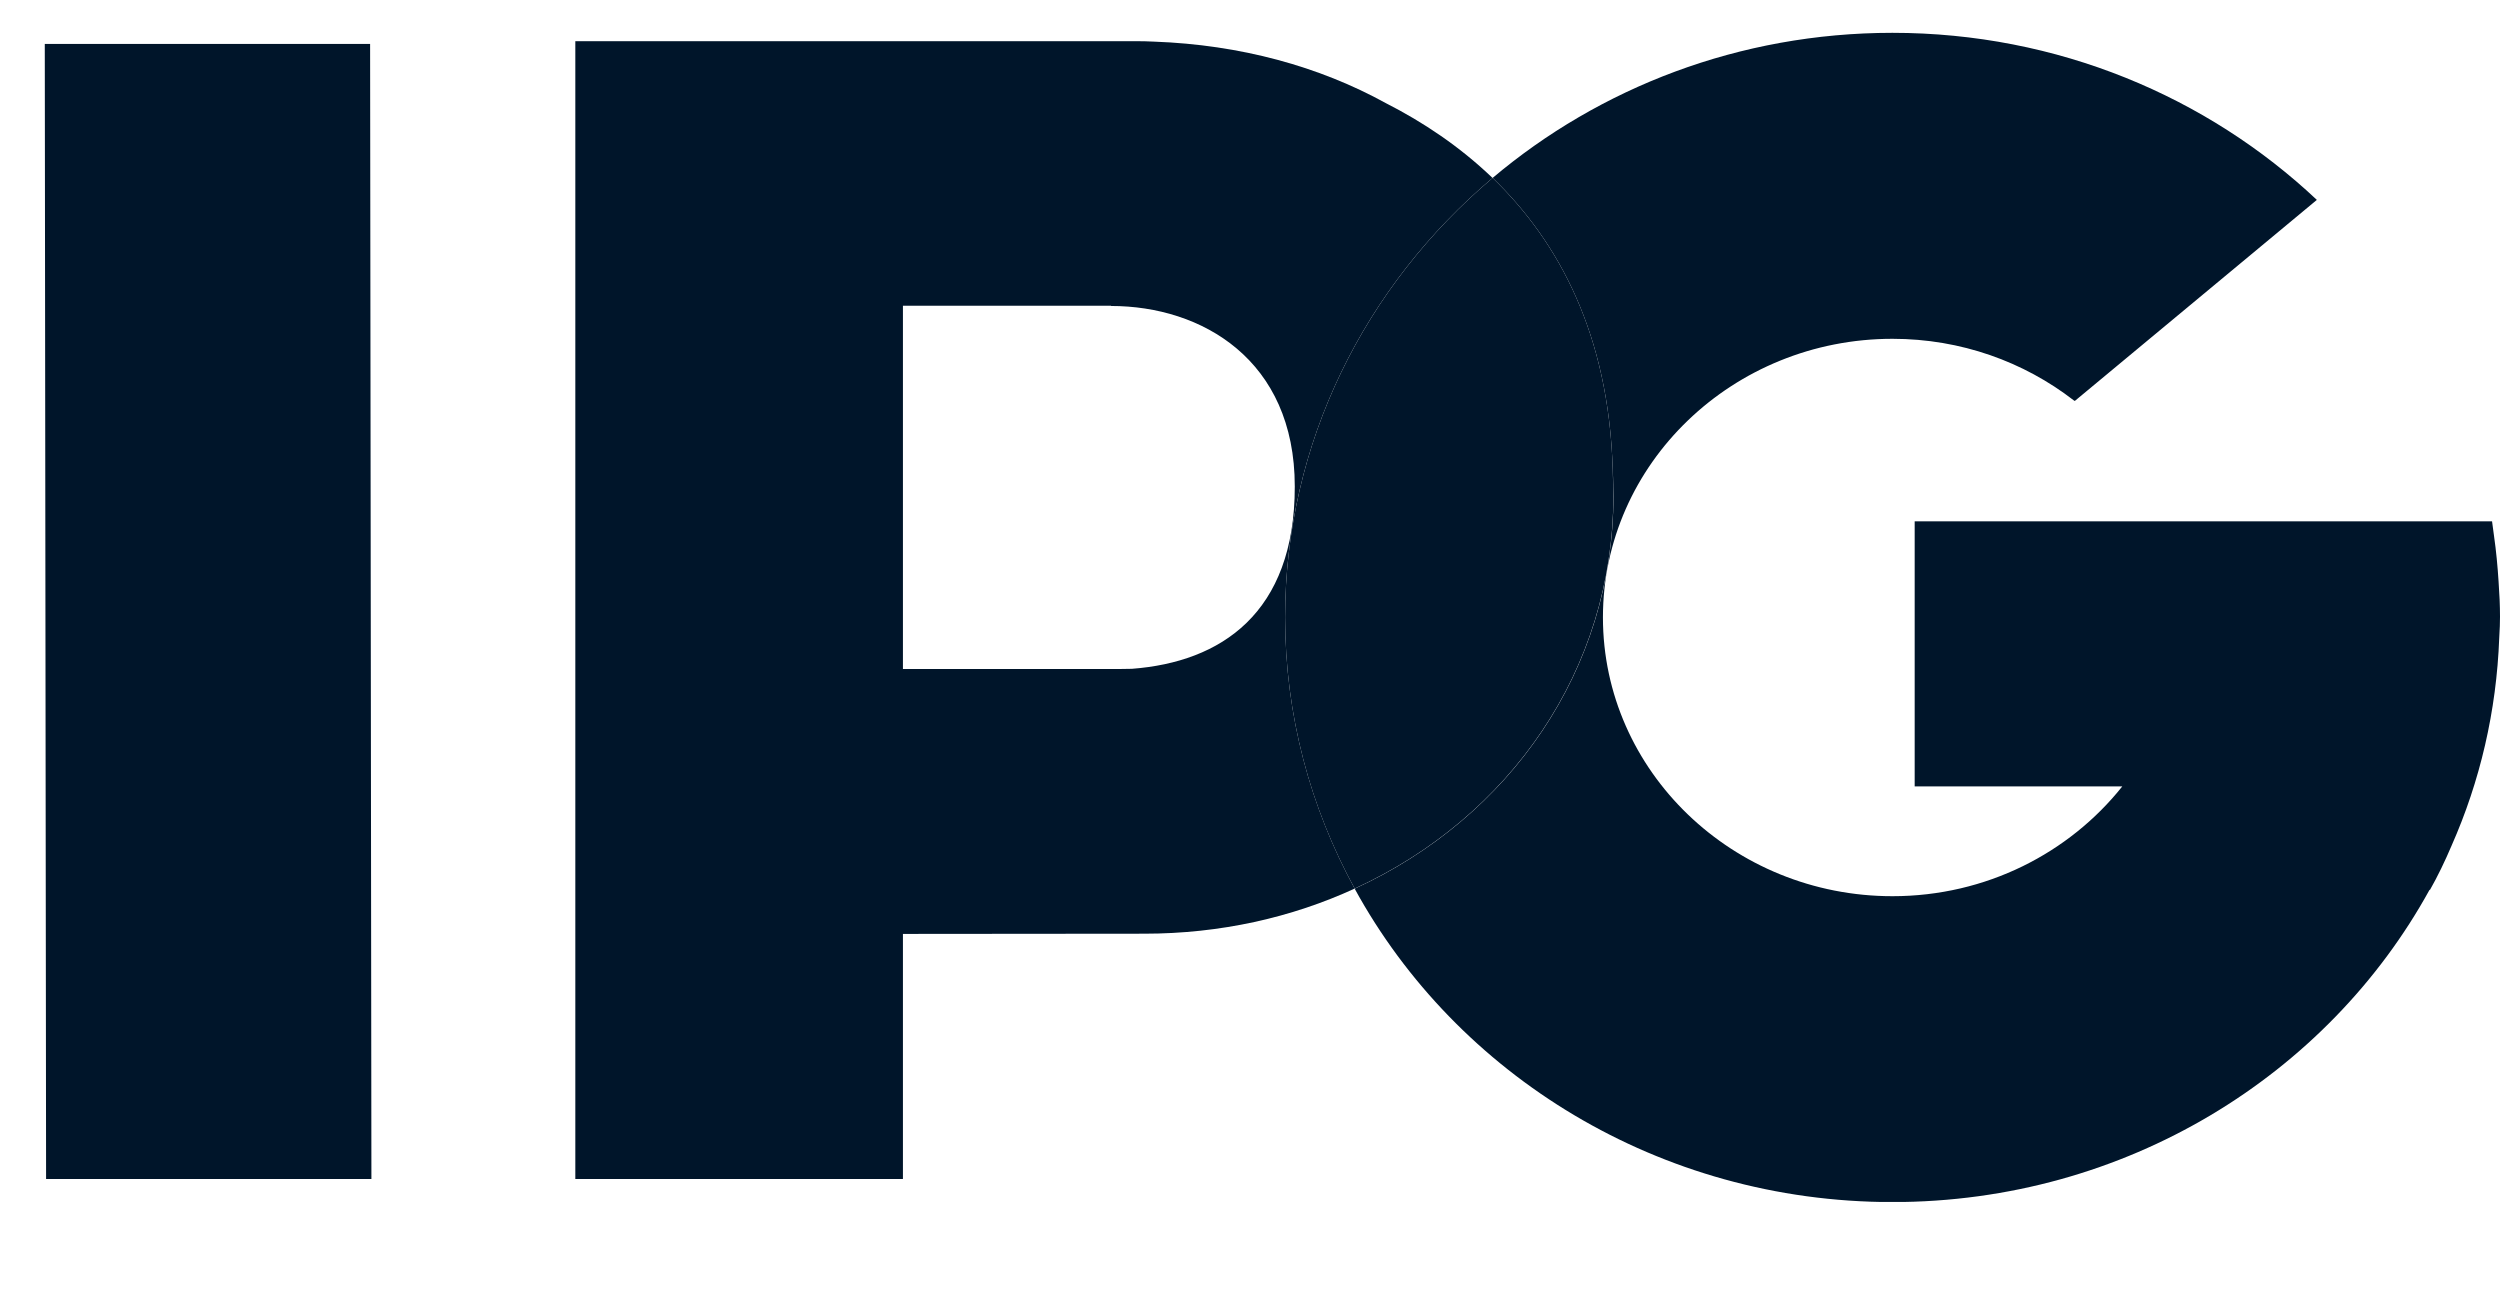 <svg width="23" height="12" viewBox="0 0 23 12" fill="none" xmlns="http://www.w3.org/2000/svg">
<g clip-path="url(#clip0_1598_11853)">
<path d="M13.732 1.638C13.431 1.349 13.094 1.124 12.75 0.949C12.136 0.611 11.413 0.412 10.617 0.383C10.56 0.38 10.507 0.379 10.464 0.379H5.293V10.847H8.305V10.846H8.307V8.592C8.614 8.592 10.528 8.59 10.528 8.59C11.228 8.59 11.884 8.441 12.463 8.175C12.056 7.429 11.823 6.581 11.823 5.68C11.823 4.07 12.563 2.624 13.732 1.637M10.414 6.153C10.371 6.154 10.33 6.155 10.286 6.155H8.307V2.813H10.222V2.815C11.054 2.815 11.912 3.308 11.912 4.476C11.912 5.644 11.231 6.091 10.414 6.153" fill="#00152A"/>
<path d="M22.987 5.352C22.978 5.21 22.965 5.07 22.945 4.931C22.934 4.849 22.927 4.797 22.927 4.797V4.796H19.152H17.96H17.615V7.235H19.525C19.038 7.847 18.273 8.245 17.411 8.245C15.943 8.245 14.747 7.095 14.747 5.68C14.747 4.266 15.943 3.117 17.411 3.117C18.041 3.117 18.62 3.329 19.077 3.682L19.088 3.689L21.315 1.839C20.307 0.89 18.929 0.302 17.41 0.302C16.002 0.302 14.715 0.808 13.732 1.637C14.343 2.226 14.8 3.081 14.837 4.316C14.84 4.365 14.841 4.413 14.842 4.462C14.842 4.467 14.842 4.471 14.842 4.476V4.478C14.842 4.506 14.844 4.533 14.844 4.562C14.844 6.167 13.886 7.524 12.463 8.176C13.399 9.888 15.264 11.059 17.41 11.059C19.556 11.059 21.416 9.891 22.353 8.184C22.354 8.188 22.354 8.19 22.354 8.19C22.428 8.06 22.494 7.922 22.554 7.781C22.816 7.189 22.968 6.543 22.993 5.867C22.998 5.79 23 5.725 23 5.676C23 5.572 22.995 5.461 22.987 5.352" fill="#00152A"/>
<path d="M14.843 4.562C14.843 4.533 14.842 4.506 14.841 4.478V4.476C14.841 4.471 14.841 4.467 14.841 4.462C14.84 4.413 14.839 4.364 14.837 4.316C14.8 3.08 14.343 2.226 13.732 1.637C12.563 2.624 11.823 4.07 11.823 5.68C11.823 6.58 12.055 7.429 12.463 8.175C13.885 7.523 14.843 6.166 14.843 4.561" fill="#00152A"/>
<path d="M0.412 0.404L0.424 10.847H3.417L3.405 0.404H0.412Z" fill="#00152A"/>
</g>
<defs>
<clipPath id="clip0_1598_11853">
<rect width="22.588" height="10.756" fill="white" transform="translate(0.412 0.302)"/>
</clipPath>
</defs>
</svg>
